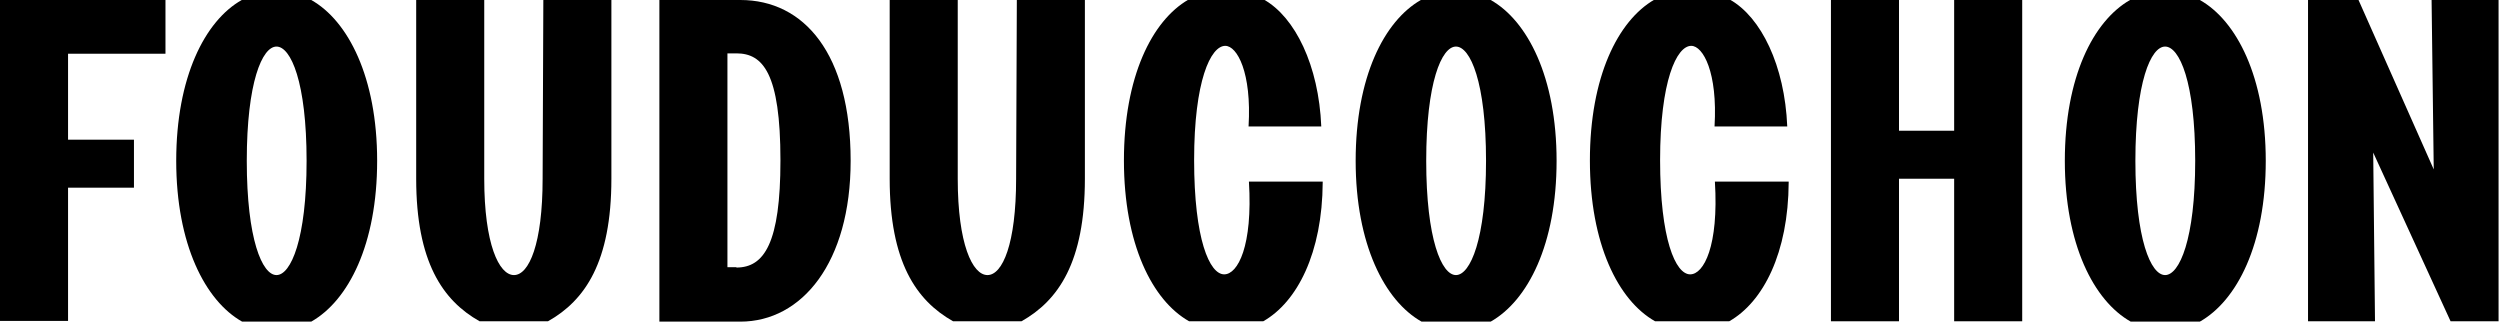 <svg width="698" height="90" viewBox="0 0 698 90" fill="none" xmlns="http://www.w3.org/2000/svg">
<path d="M0 89.7V0H46.2V15H19V39H37.4V52.4H19V89.6H0V89.7Z" fill="#000000"/>
<path d="M86.9 0C97.2 5.8 105.3 21.6 105.3 44.9C105.3 68.2 97.3 83.9 86.9 89.8H67.6C57.3 84 49.2 68.2 49.2 44.9C49.2 21.6 57.2 5.8 67.5 0H86.9ZM85.6 44.9C85.6 22.9 81.2 13 77.2 13C73.2 13 68.9 23 68.9 44.9C68.9 66.8 73.2 76.8 77.2 76.8C81.2 76.8 85.6 66.8 85.6 44.9Z" fill="#000000"/>
<path d="M151.7 0H170.7V49.9C170.7 73.2 163.3 83.9 153 89.7H133.9C123.6 83.9 116.2 73.1 116.2 49.9V0H135.2V49.9C135.2 68.1 139.3 76.8 143.5 76.8C147.7 76.8 151.5 68.1 151.5 49.9L151.7 0Z" fill="#000000"/>
<path d="M206.7 0C224.5 0 237.5 15 237.5 44.9C237.5 73.3 223.9 89.8 206.7 89.8H184.1V0H206.7ZM205.6 74.7C213.4 74.7 217.9 67.8 217.9 44.8C217.9 20.4 213 14.9 205.6 14.9H203.1V74.6H205.6V74.7Z" fill="#000000"/>
<path d="M283.9 0H302.9V49.9C302.9 73.2 295.5 83.9 285.2 89.7H266.1C255.8 83.9 248.4 73.1 248.4 49.9V0H267.4V49.9C267.4 68.1 271.5 76.8 275.7 76.8C279.9 76.8 283.7 68.1 283.7 49.9L283.9 0Z" fill="#000000"/>
<path d="M369.3 50.9C369.2 70.6 362.2 84.3 352.7 89.7H332C321.7 83.9 313.8 68.1 313.8 44.8C313.8 21.5 321.6 5.8 331.8 -0.1H352.9C361.6 4.8 368.2 18.3 368.9 35.3H348.6C349.5 20.2 345.4 12.8 342.1 12.8C338 12.8 333.4 22.6 333.4 44.7C333.4 66.8 337.7 76.6 341.8 76.6C345.6 76.6 349.8 68.7 348.7 50.7H369.3V50.9Z" fill="#000000"/>
<path d="M416.2 0C426.5 5.8 434.6 21.6 434.6 44.9C434.6 68.2 426.6 83.9 416.2 89.8H396.9C386.6 84 378.5 68.2 378.5 44.9C378.5 21.6 386.4 5.9 396.7 0H416.2ZM414.9 44.9C414.9 22.9 410.5 13 406.5 13C402.5 13 398.2 23 398.2 44.9C398.2 66.8 402.5 76.8 406.5 76.8C410.5 76.8 414.9 66.8 414.9 44.9Z" fill="#000000"/>
<path d="M499.4 50.9C499.3 70.6 492.3 84.3 482.8 89.7H462.1C451.8 83.9 443.9 68.1 443.9 44.8C443.9 21.5 451.7 5.8 461.9 -0.1H483C491.7 4.8 498.3 18.3 499 35.3H478.7C479.6 20.2 475.5 12.8 472.2 12.8C468.1 12.8 463.5 22.6 463.5 44.7C463.5 66.8 467.8 76.6 471.9 76.6C475.7 76.6 479.9 68.7 478.8 50.7H499.4V50.9Z" fill="#000000"/>
<path d="M511.2 0H530.2V36.5H545.6V0H564.6V89.7H545.6V49.9H530.2V89.7H511.2V0V0Z" fill="#000000"/>
<path d="M614.2 0C624.5 5.8 632.6 21.6 632.6 44.9C632.6 68.2 624.6 83.9 614.2 89.8H594.9C584.6 84 576.5 68.2 576.5 44.9C576.5 21.6 584.4 5.9 594.7 0H614.2ZM612.9 44.9C612.9 22.9 608.5 13 604.5 13C600.5 13 596.2 23 596.2 44.9C596.2 66.8 600.5 76.8 604.5 76.8C608.5 76.8 612.9 66.8 612.9 44.9Z" fill="#000000"/>
<path d="M679.5 47.3L678.9 0H697.6V89.7H684.2L662.6 42.6L663.1 89.7H644.4V0H658.5L679.5 47.3Z" fill="#000000"/>
</svg>
